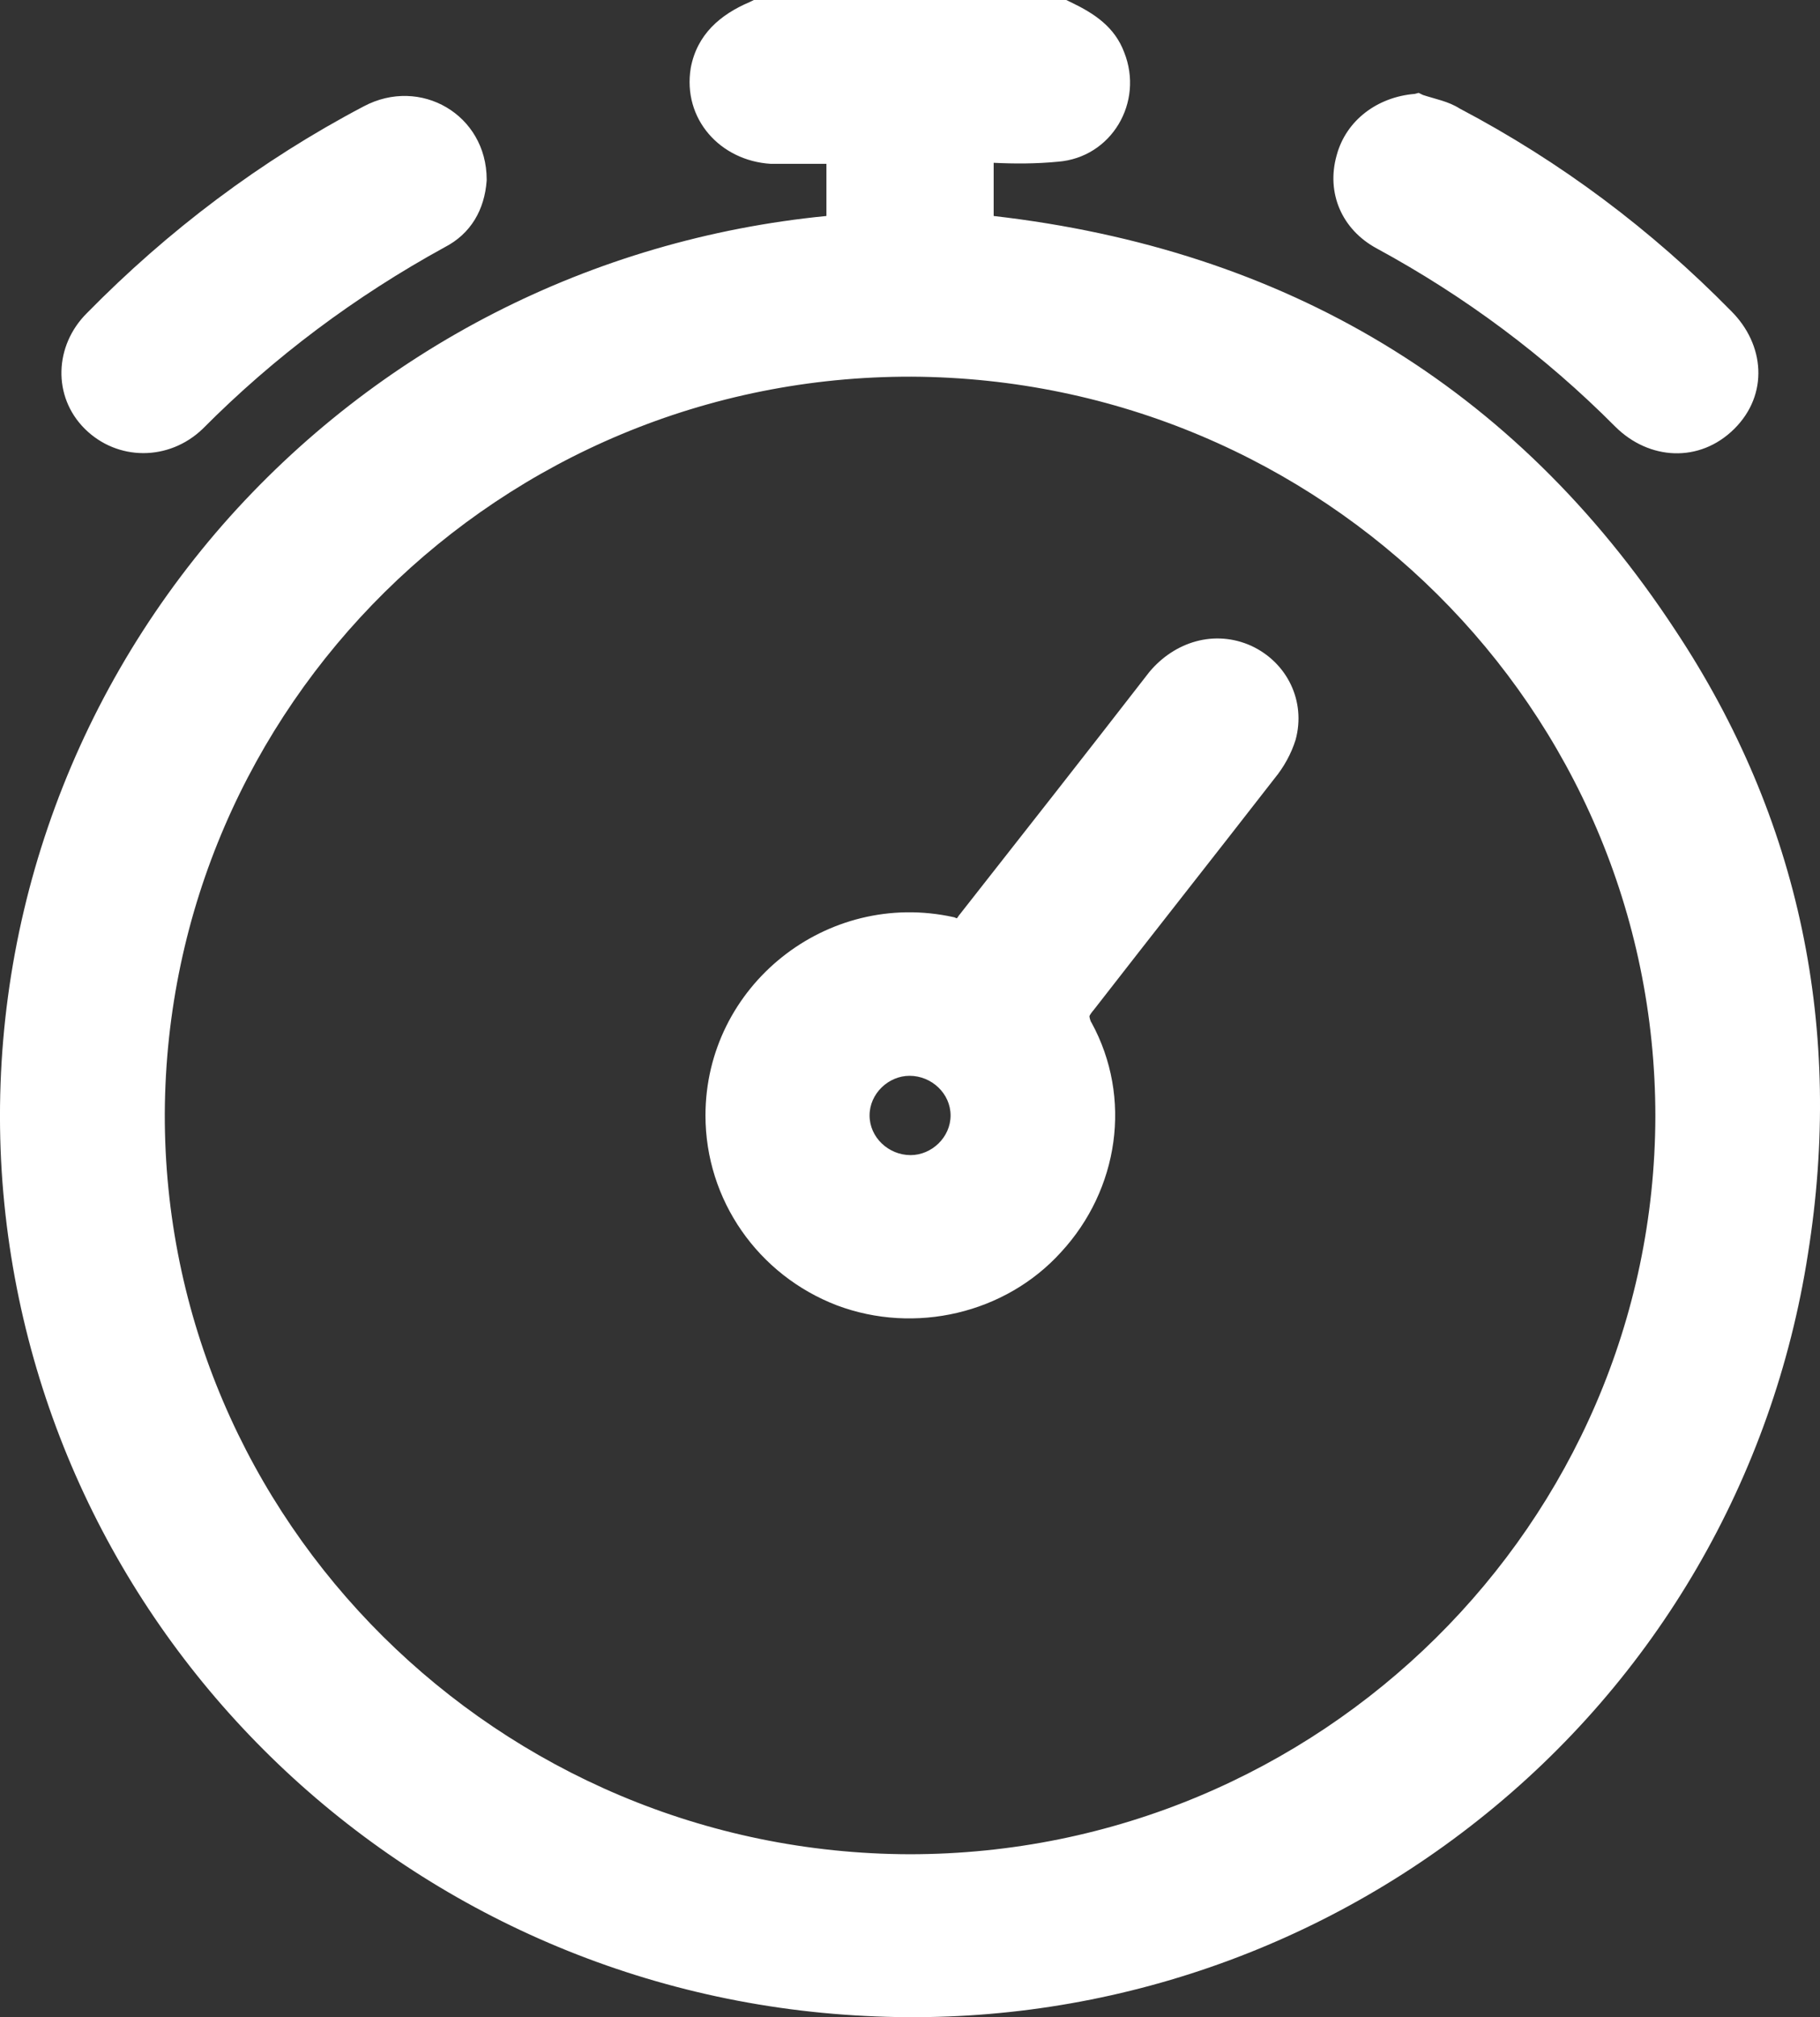 <svg width="37" height="41" viewBox="0 0 37 41" fill="none" xmlns="http://www.w3.org/2000/svg">
<rect x="0" y="0" width="37" height="41" fill="#333333" stroke="none"/>
<path fill-rule="evenodd" clip-rule="evenodd" d="M20.201 3.309C20.201 3.669 20.201 4.03 20.201 4.39C26.104 5.069 30.787 7.826 34.059 12.81C36.604 16.649 37.481 20.954 36.754 25.493C36.048 30.032 33.674 34.125 30.06 36.988C26.532 39.788 22.105 41.209 17.593 40.975C8.183 40.509 0.634 33.128 0.035 23.817C-0.264 19.024 1.34 14.316 4.526 10.668C7.67 7.084 12.033 4.857 16.801 4.39C16.801 4.051 16.801 3.69 16.801 3.33C16.416 3.33 16.053 3.33 15.668 3.33C14.641 3.266 13.872 2.418 14.043 1.379C14.171 0.7 14.641 0.297 15.24 0.042L15.326 0H15.411C17.464 0 19.539 0 21.592 0H21.677L21.763 0.042C22.255 0.276 22.661 0.551 22.853 1.06C23.26 2.078 22.597 3.203 21.506 3.287C21.057 3.33 20.629 3.33 20.201 3.309ZM28.927 1.93C29.183 2.015 29.44 2.057 29.675 2.206C31.728 3.287 33.567 4.666 35.192 6.32C35.877 6.999 35.962 8.017 35.257 8.717C34.551 9.417 33.524 9.353 32.84 8.674C31.407 7.232 29.782 6.023 27.986 5.048C27.28 4.666 26.959 3.924 27.173 3.16C27.366 2.439 28.007 1.972 28.756 1.909L28.841 1.888L28.927 1.93ZM9.894 3.669C9.851 4.263 9.573 4.751 9.039 5.026C7.221 6.023 5.574 7.253 4.12 8.717C3.436 9.374 2.388 9.374 1.725 8.717C1.062 8.059 1.105 7.02 1.768 6.363C3.414 4.687 5.296 3.266 7.392 2.163C8.547 1.548 9.894 2.333 9.894 3.648V3.669ZM18.491 37.688C26.831 37.688 33.631 30.965 33.653 22.693C33.653 14.401 26.874 7.699 18.534 7.656C10.172 7.635 3.393 14.358 3.35 22.63C3.329 30.922 10.151 37.667 18.491 37.688ZM19.453 18.664C19.474 18.642 19.496 18.6 19.517 18.579C20.8 16.946 22.083 15.313 23.366 13.658C23.88 13.043 24.692 12.789 25.441 13.128C26.168 13.467 26.553 14.252 26.339 15.037C26.253 15.313 26.104 15.588 25.911 15.822C24.692 17.391 23.452 18.961 22.233 20.53C22.212 20.551 22.148 20.636 22.148 20.657C22.148 20.678 22.169 20.763 22.19 20.785C23.024 22.312 22.746 24.178 21.57 25.451C20.437 26.702 18.598 27.126 17.015 26.532C15.411 25.917 14.342 24.39 14.342 22.672C14.342 20.042 16.801 18.07 19.389 18.642C19.41 18.642 19.432 18.664 19.453 18.664ZM18.512 23.478C18.94 23.478 19.325 23.117 19.325 22.672C19.325 22.227 18.94 21.866 18.491 21.866C18.063 21.866 17.678 22.227 17.678 22.672C17.678 23.117 18.063 23.478 18.512 23.478Z" fill="white"/>
</svg>
